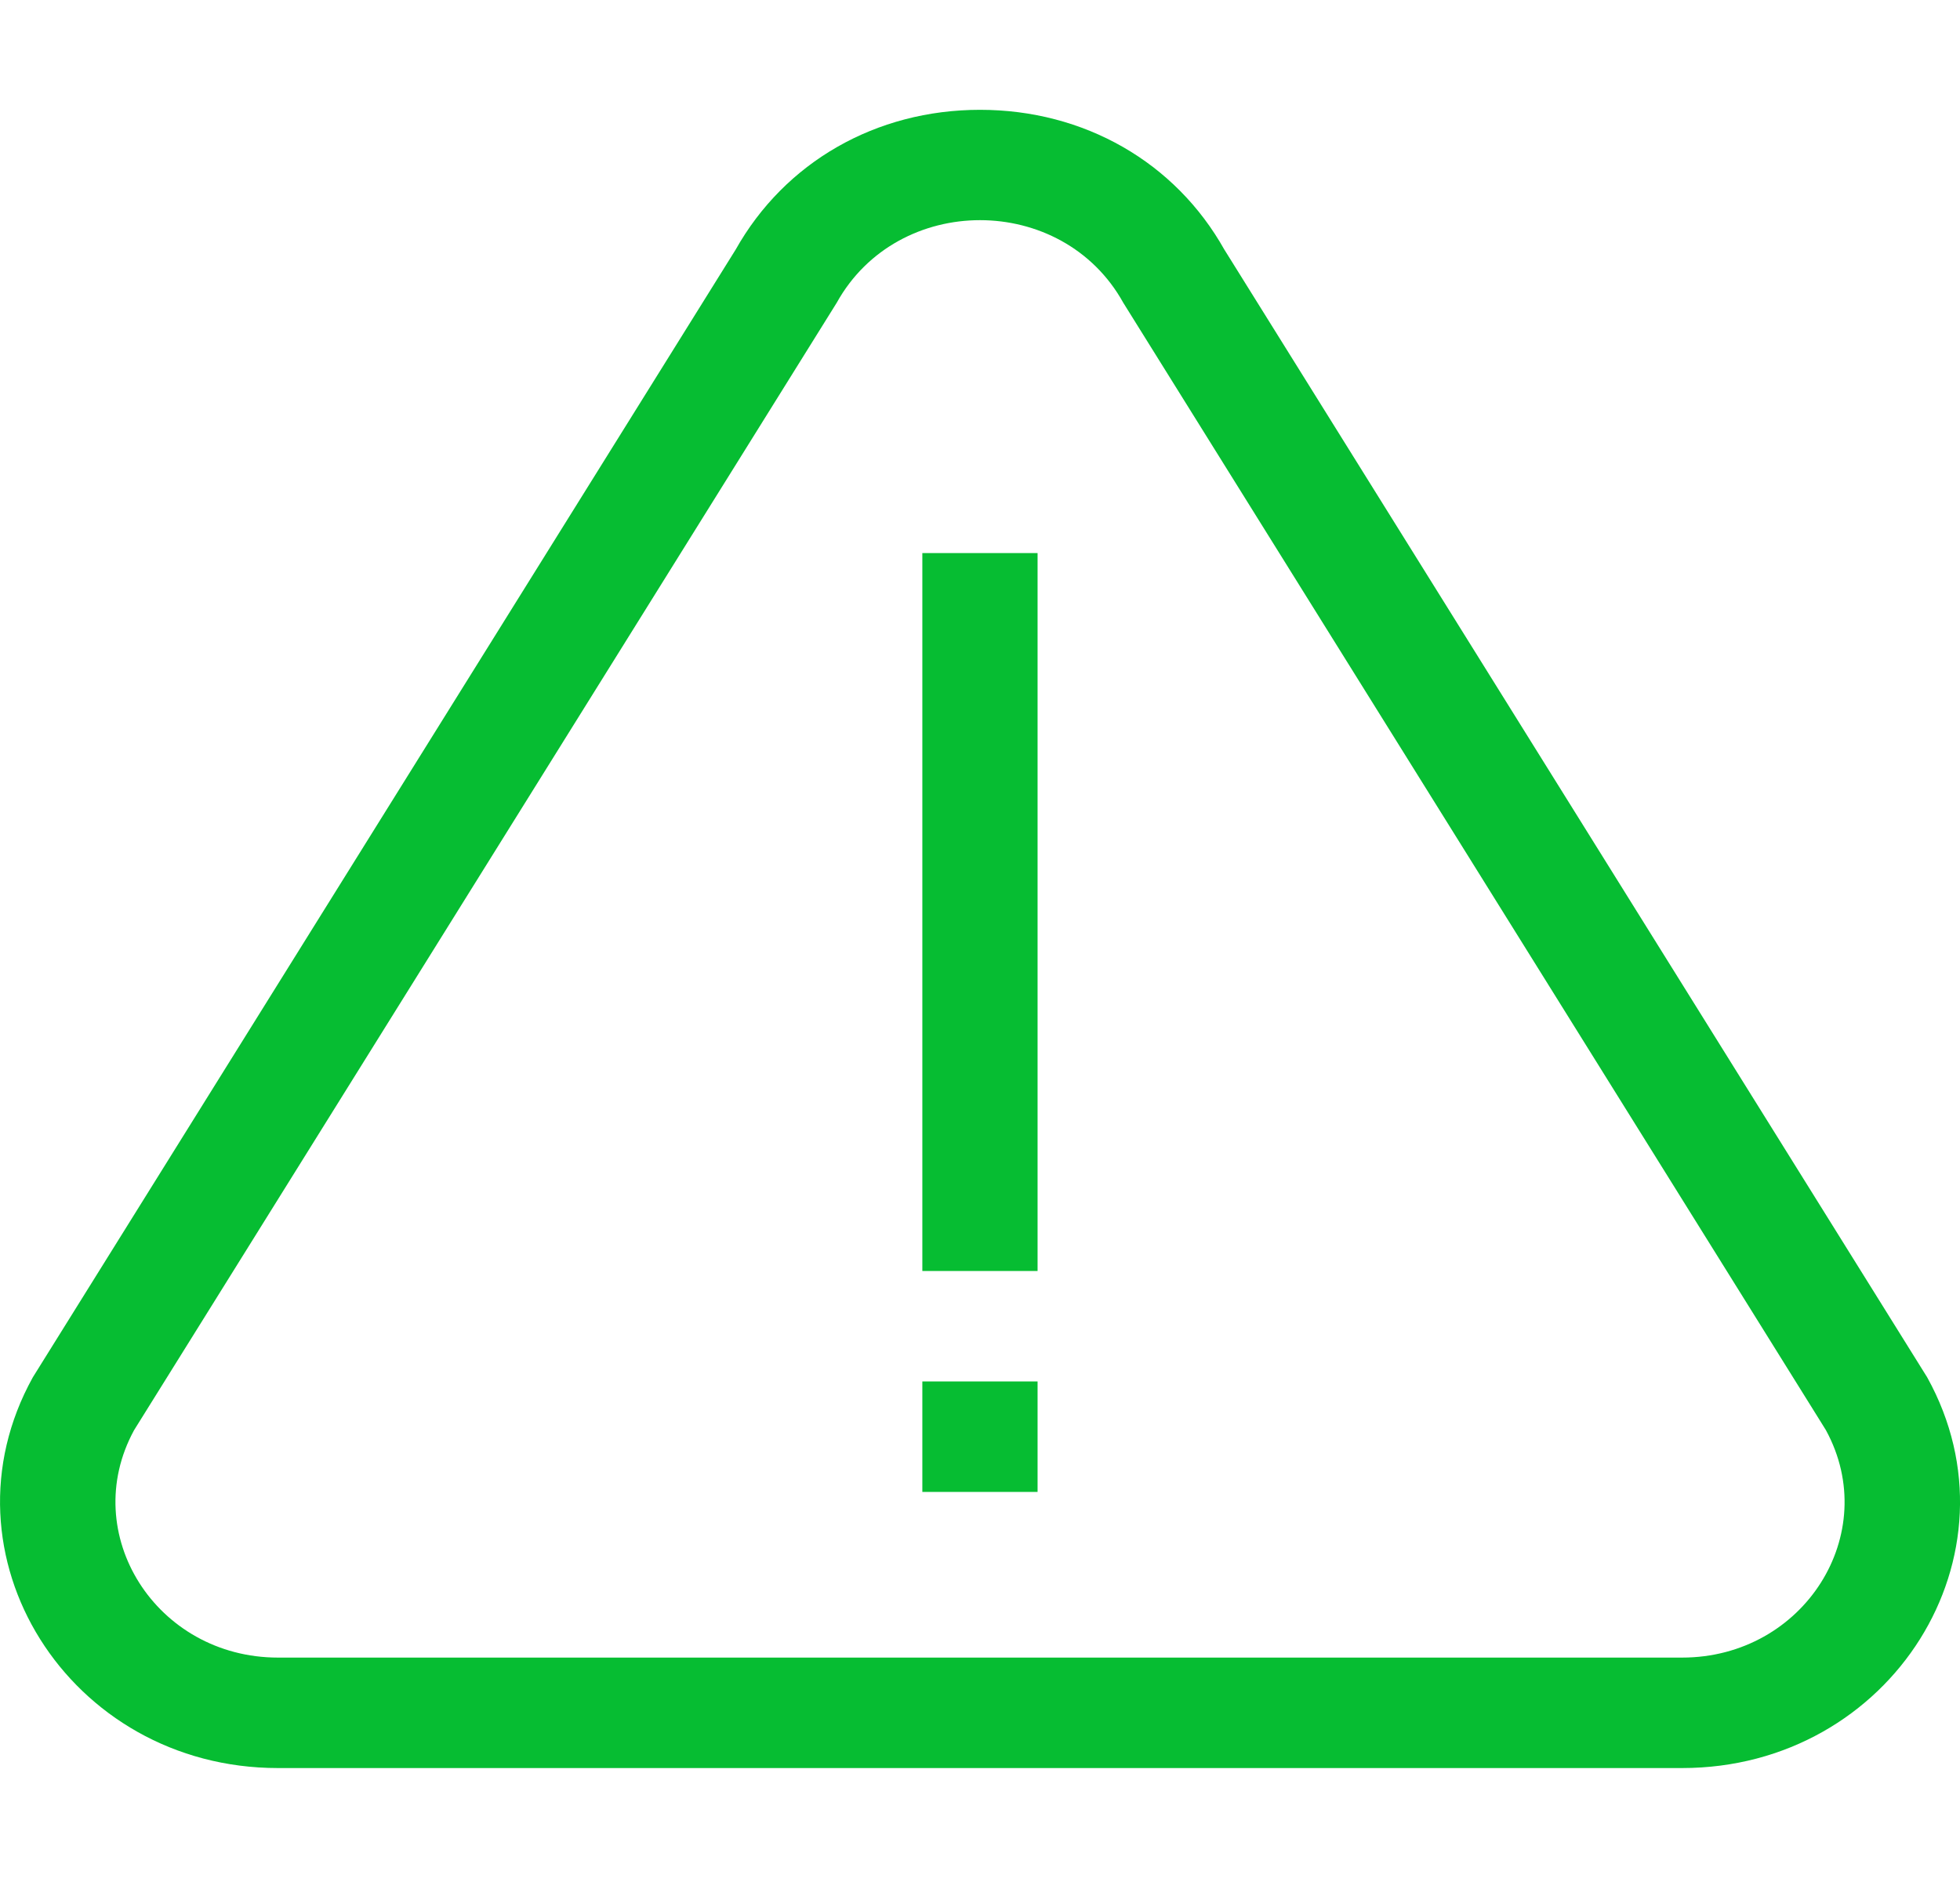 <svg viewBox="0 0 24 23" fill="none" xmlns="http://www.w3.org/2000/svg">
    <g clip-path="url(#icon025485)">
        <path d="M23.598 16.869C14.581 2.397 15.01 3.085 14.993 3.059C14.391 1.985 13.274 1.345 12 1.345C10.727 1.345 9.61 1.985 9.007 3.059C8.991 3.084 9.437 2.37 0.402 16.869C-0.8 19.038 0.84 21.655 3.404 21.655H20.597C23.159 21.655 24.802 19.04 23.598 16.869ZM20.597 20.302H3.404C1.912 20.302 0.952 18.785 1.641 17.518C1.657 17.492 1.215 18.203 10.245 3.709C10.994 2.359 13.007 2.359 13.755 3.709C22.773 18.181 22.343 17.491 22.359 17.518C23.049 18.786 22.088 20.302 20.597 20.302Z" fill="#06BD32"/>
        <path d="M11.294 6.774H12.705V15.567H11.294V6.774Z" fill="#06BD32"/>
        <path d="M11.294 16.92H12.705V18.273H11.294V16.92Z" fill="#06BD32"/>
    </g>
    <defs>
        <clipPath id="icon025485">
            <rect width="24" height="23" fill="white"/>
        </clipPath>
    </defs>
</svg>
